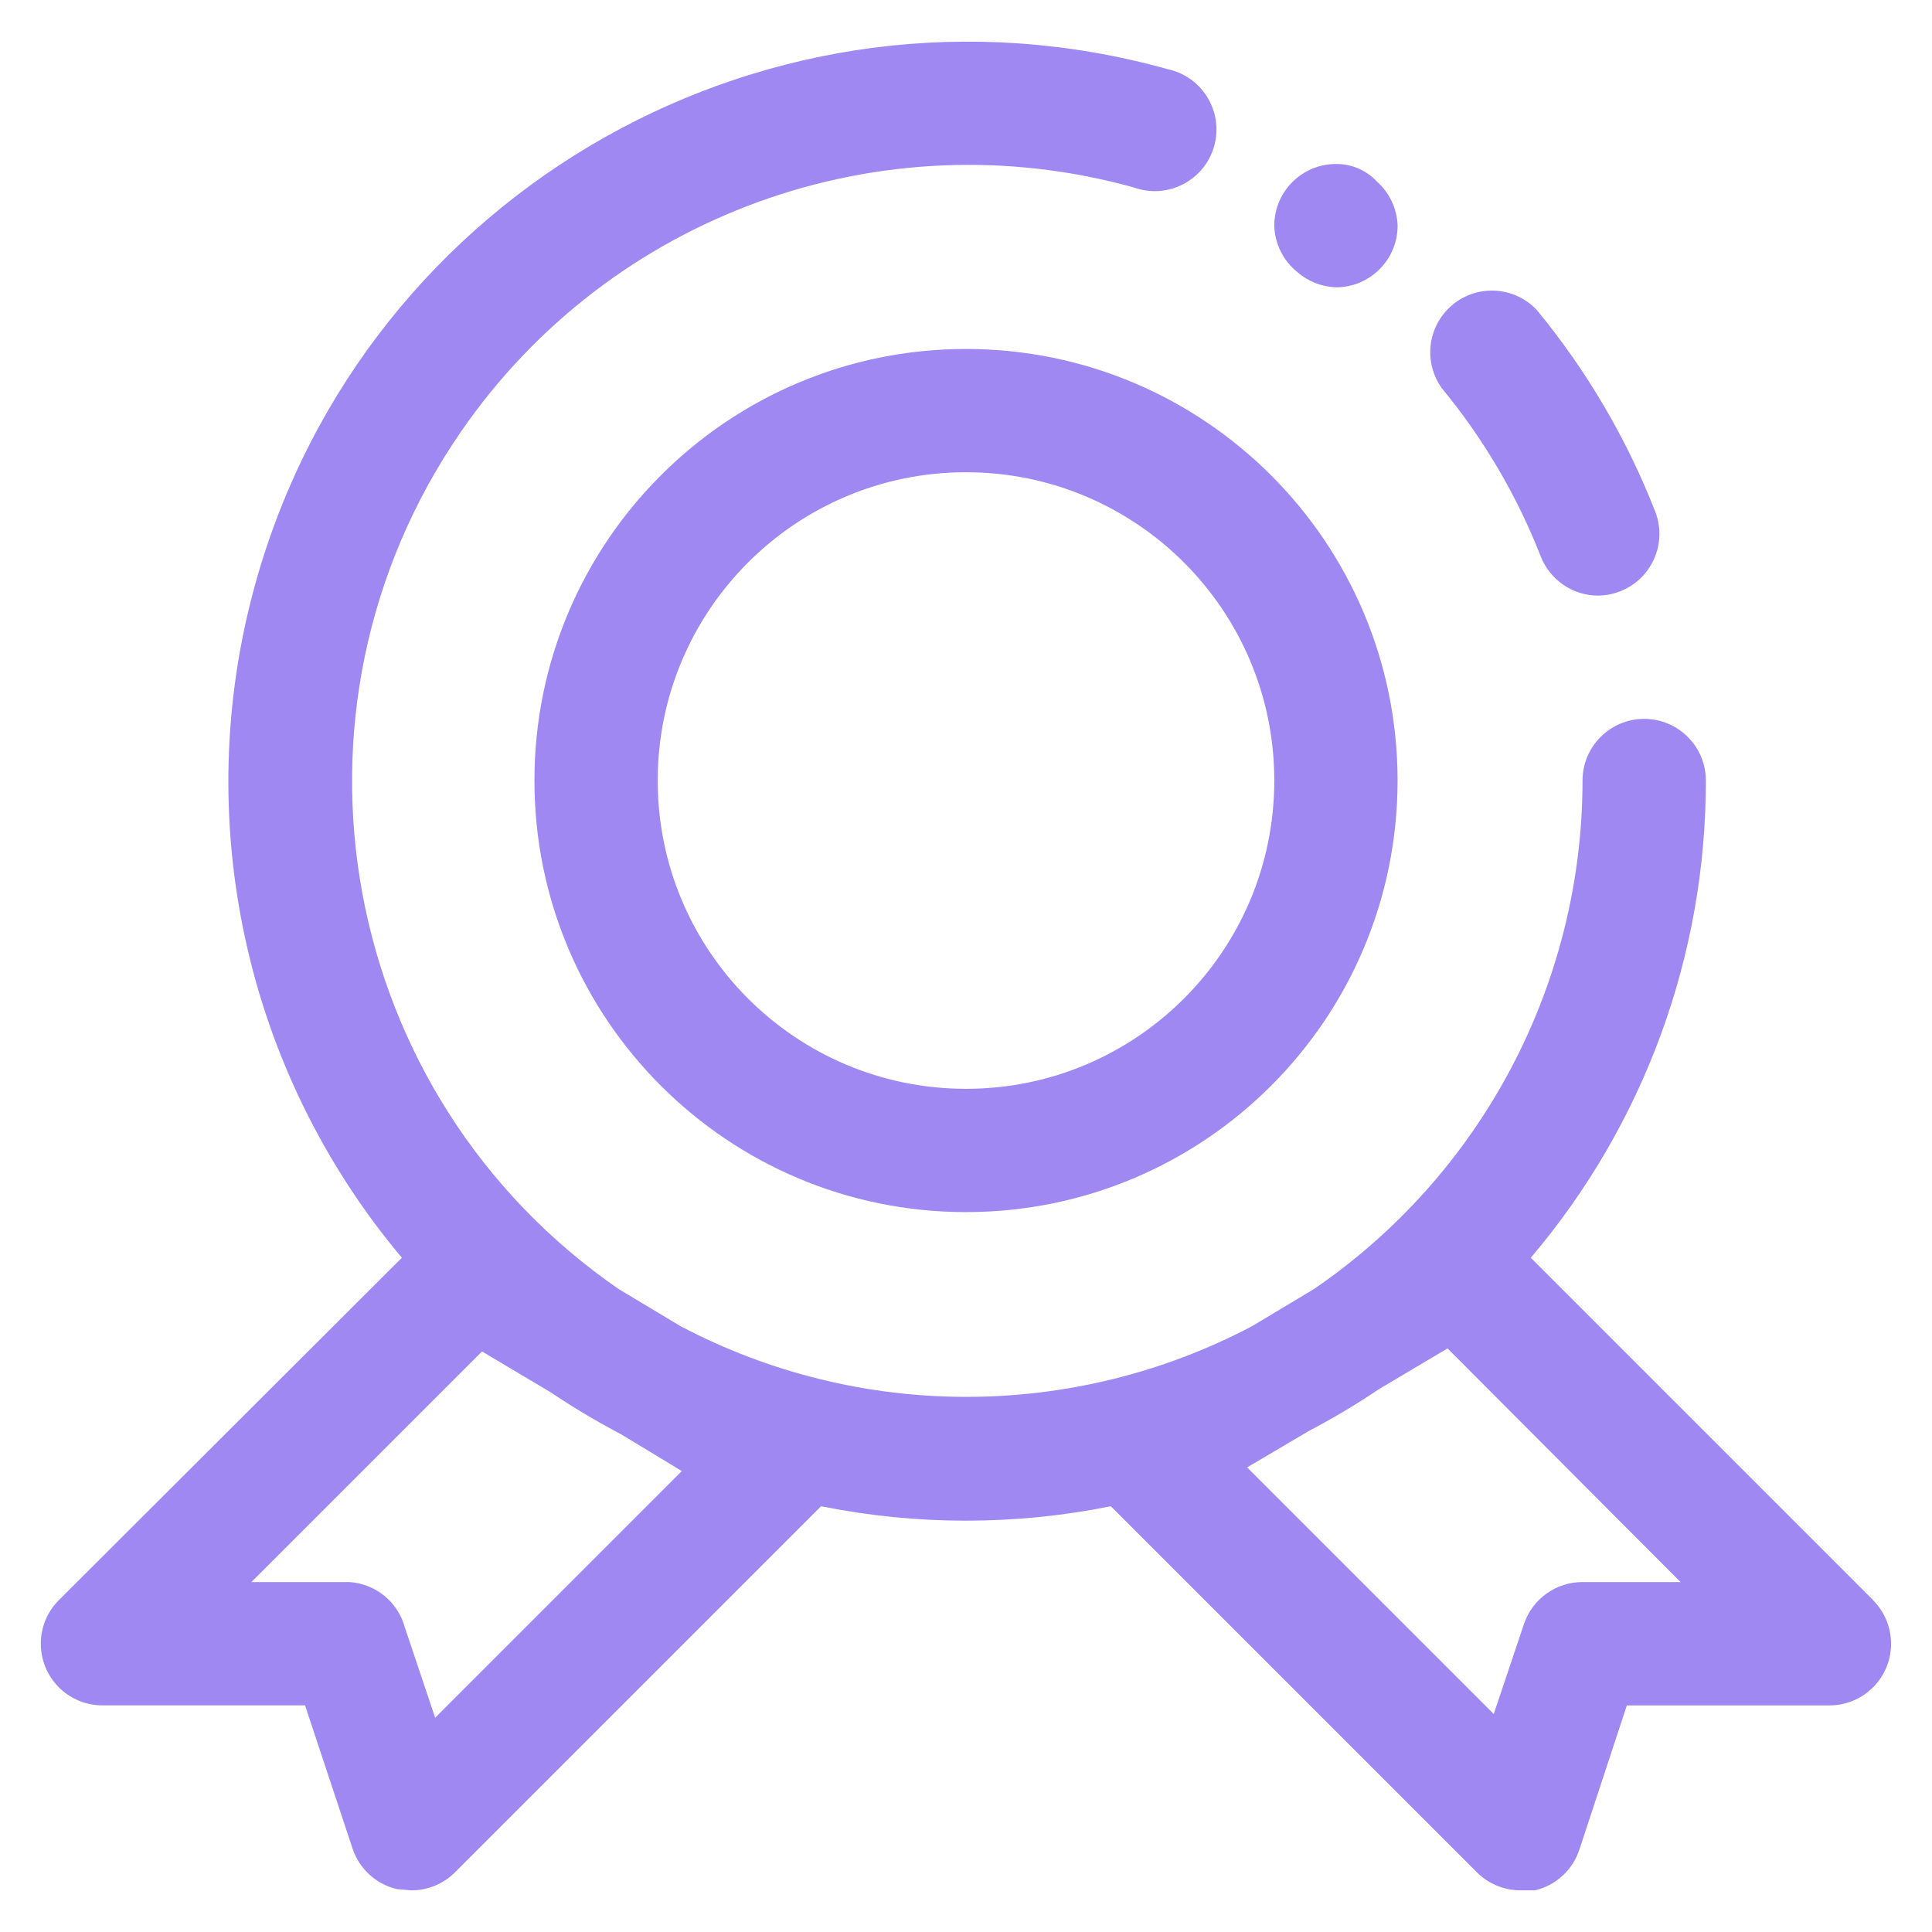 <svg xmlns="http://www.w3.org/2000/svg" id="Layer_1" data-name="Layer 1" viewBox="0 0 512 512"><defs><style>      .cls-1 {        fill: #9f88f2;      }    </style></defs><path class="cls-1" d="M408.28,147.38c2.43,6.28,8.46,10.44,15.2,10.46,2.01-.02,4.01-.4,5.88-1.14,8.37-3.27,12.54-12.69,9.31-21.08-7.56-19.36-18.15-37.39-31.37-53.43-6.16-6.59-16.5-6.94-23.09-.77-6.02,5.63-6.9,14.85-2.07,21.52,11.01,13.34,19.84,28.34,26.14,44.44h0ZM354.04,76.14c9.02,0,16.34-7.32,16.34-16.34-.15-4.44-2.09-8.63-5.39-11.6-2.82-3.06-6.79-4.78-10.95-4.74-9.02,0-16.34,7.32-16.34,16.34.13,4.77,2.34,9.25,6.05,12.25,2.85,2.52,6.49,3.96,10.29,4.08ZM141.63,206.85c0,63.17,51.21,114.37,114.37,114.37s114.37-51.21,114.37-114.37-51.21-114.37-114.37-114.37-114.37,51.21-114.37,114.37ZM337.7,206.85c0,45.12-36.58,81.7-81.7,81.7s-81.7-36.58-81.7-81.7,36.58-81.7,81.7-81.7,81.7,36.58,81.7,81.7Z"></path><path class="cls-1" d="M496.35,424l-90.68-90.68c29.99-35.31,46.44-80.14,46.4-126.47,0-9.02-7.32-16.34-16.34-16.34s-16.34,7.32-16.34,16.34c-.04,53.94-26.7,104.38-71.24,134.8l-16.34,9.8c-47.4,24.98-104.07,24.98-151.46,0l-16.34-9.8c-74.31-51.2-93.05-152.94-41.85-227.25,39.54-57.39,111.13-83.39,178.29-64.73,8.48,3.08,17.85-1.3,20.94-9.78,3.08-8.48-1.3-17.85-9.78-20.94-.76-.28-1.54-.5-2.33-.66C204.96-10.79,96.82,50.18,67.73,154.48c-17.39,62.36-2.88,129.28,38.77,178.84L15.65,424c-6.41,6.35-6.45,16.7-.1,23.11,3.09,3.12,7.31,4.86,11.7,4.83h53.59l12.58,37.91c1.78,5.4,6.23,9.48,11.76,10.78l3.76.33c4.34.03,8.52-1.68,11.6-4.74l97.05-97.05c25.34,5.1,51.45,5.1,76.79,0l97.05,97.05c3.08,3.06,7.26,4.76,11.6,4.74h3.76c5.53-1.3,9.98-5.39,11.76-10.78l12.58-38.23h53.59c9.02.05,16.38-7.22,16.43-16.24.03-4.39-1.72-8.6-4.83-11.7ZM180.68,389.85l-65.36,65.36-8.01-23.86c-1.8-6.76-7.72-11.63-14.71-12.09h-25.98l61.11-61.11,18.14,10.78c6,4.04,12.22,7.75,18.63,11.11l16.18,9.8ZM419.39,419.26c-7.02-.02-13.27,4.46-15.52,11.11l-8.01,23.86-65.36-65.36,16.34-9.64c6.41-3.36,12.63-7.07,18.63-11.11l18.14-10.78,61.76,61.93h-25.98Z"></path></svg>
